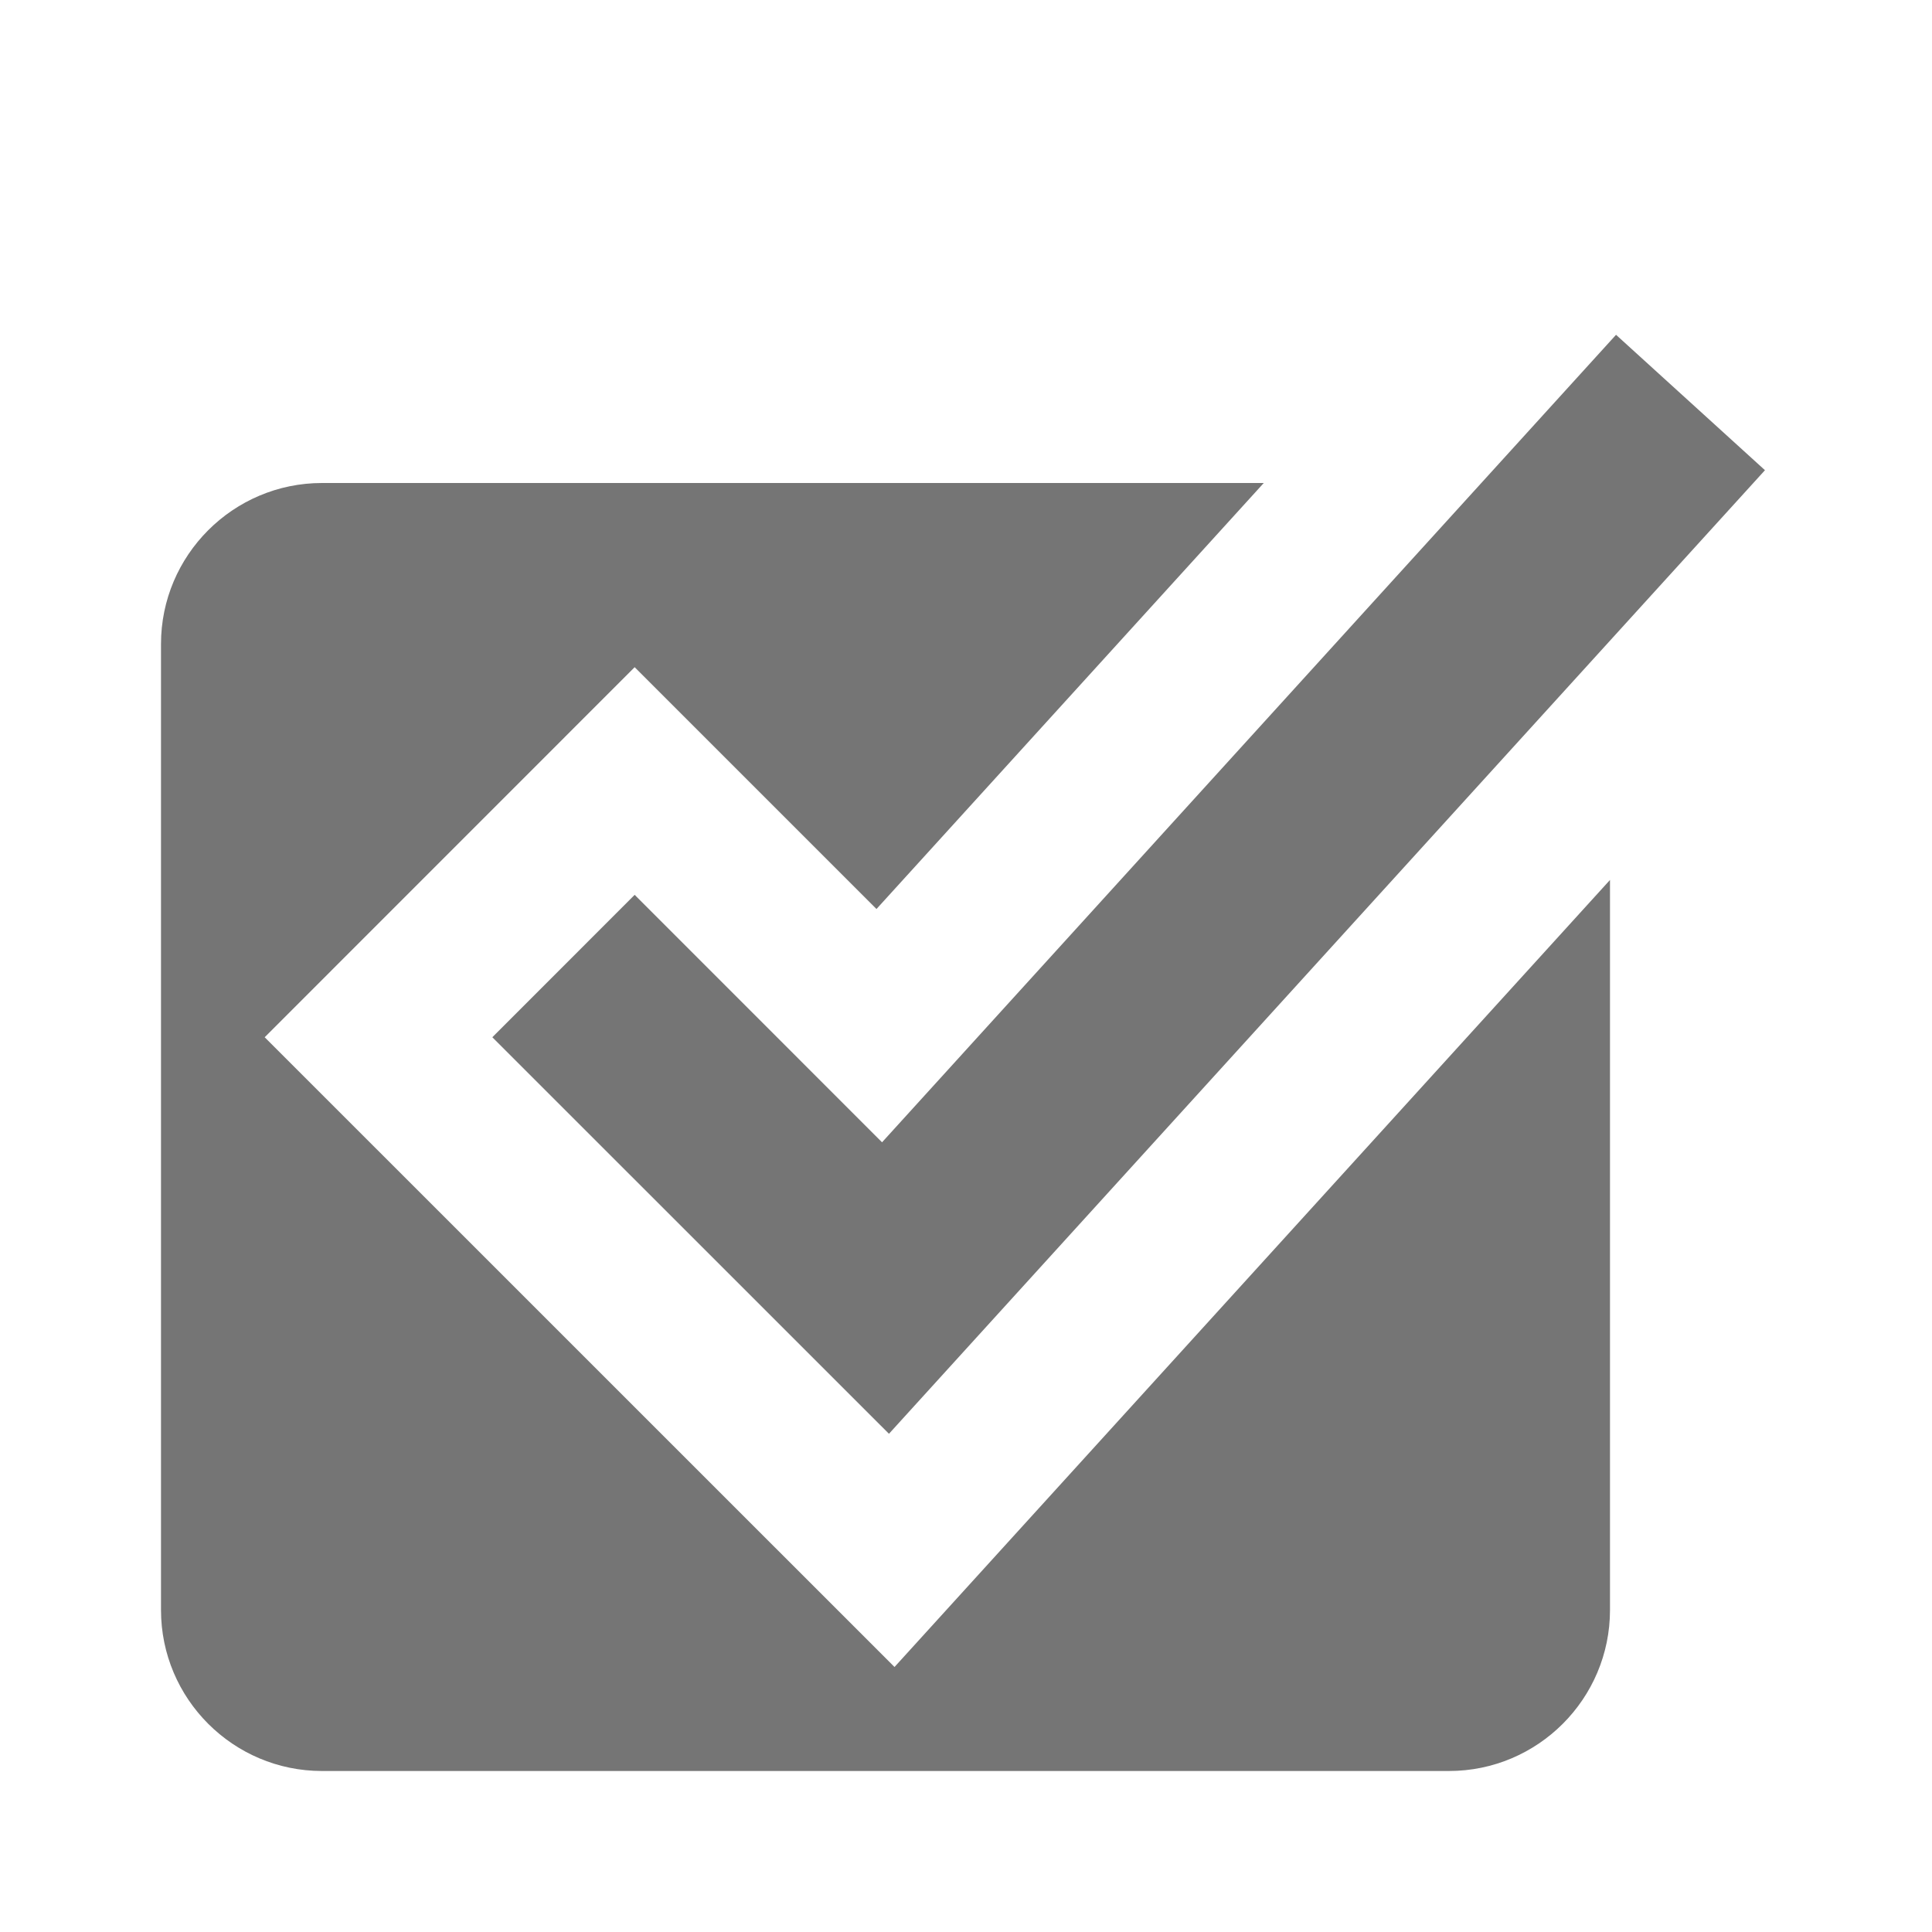 <?xml version="1.0" encoding="utf-8"?>
<!-- Generator: Adobe Illustrator 16.0.0, SVG Export Plug-In . SVG Version: 6.00 Build 0)  -->
<!DOCTYPE svg PUBLIC "-//W3C//DTD SVG 1.1//EN" "http://www.w3.org/Graphics/SVG/1.1/DTD/svg11.dtd">
<svg version="1.1" xmlns="http://www.w3.org/2000/svg" xmlns:xlink="http://www.w3.org/1999/xlink" x="0px" y="0px" width="24px"
	 height="24px" viewBox="0 0 24 24" enable-background="new 0 0 24 24" xml:space="preserve">
<g id="Frames-24px">
	<rect fill="none" width="24" height="24"/>
</g>
<g id="Solid">
	<g>
		<path fill="#757575" d="M11.112,20.708l-7.824-7.823l4.596-4.597l3.004,3.004L15.699,6H4C2.897,6,2,6.898,2,8v12
			c0,1.103,0.897,2,2,2h14c1.103,0,2-0.897,2-2v-9.069L11.112,20.708z"/>
		<g>
			<polygon fill="#757575" points="11.043,17.811 6.116,12.885 7.884,11.116 10.957,14.19 20.075,4.159 21.925,5.841 			"/>
		</g>
	</g>
</g>
</svg>
